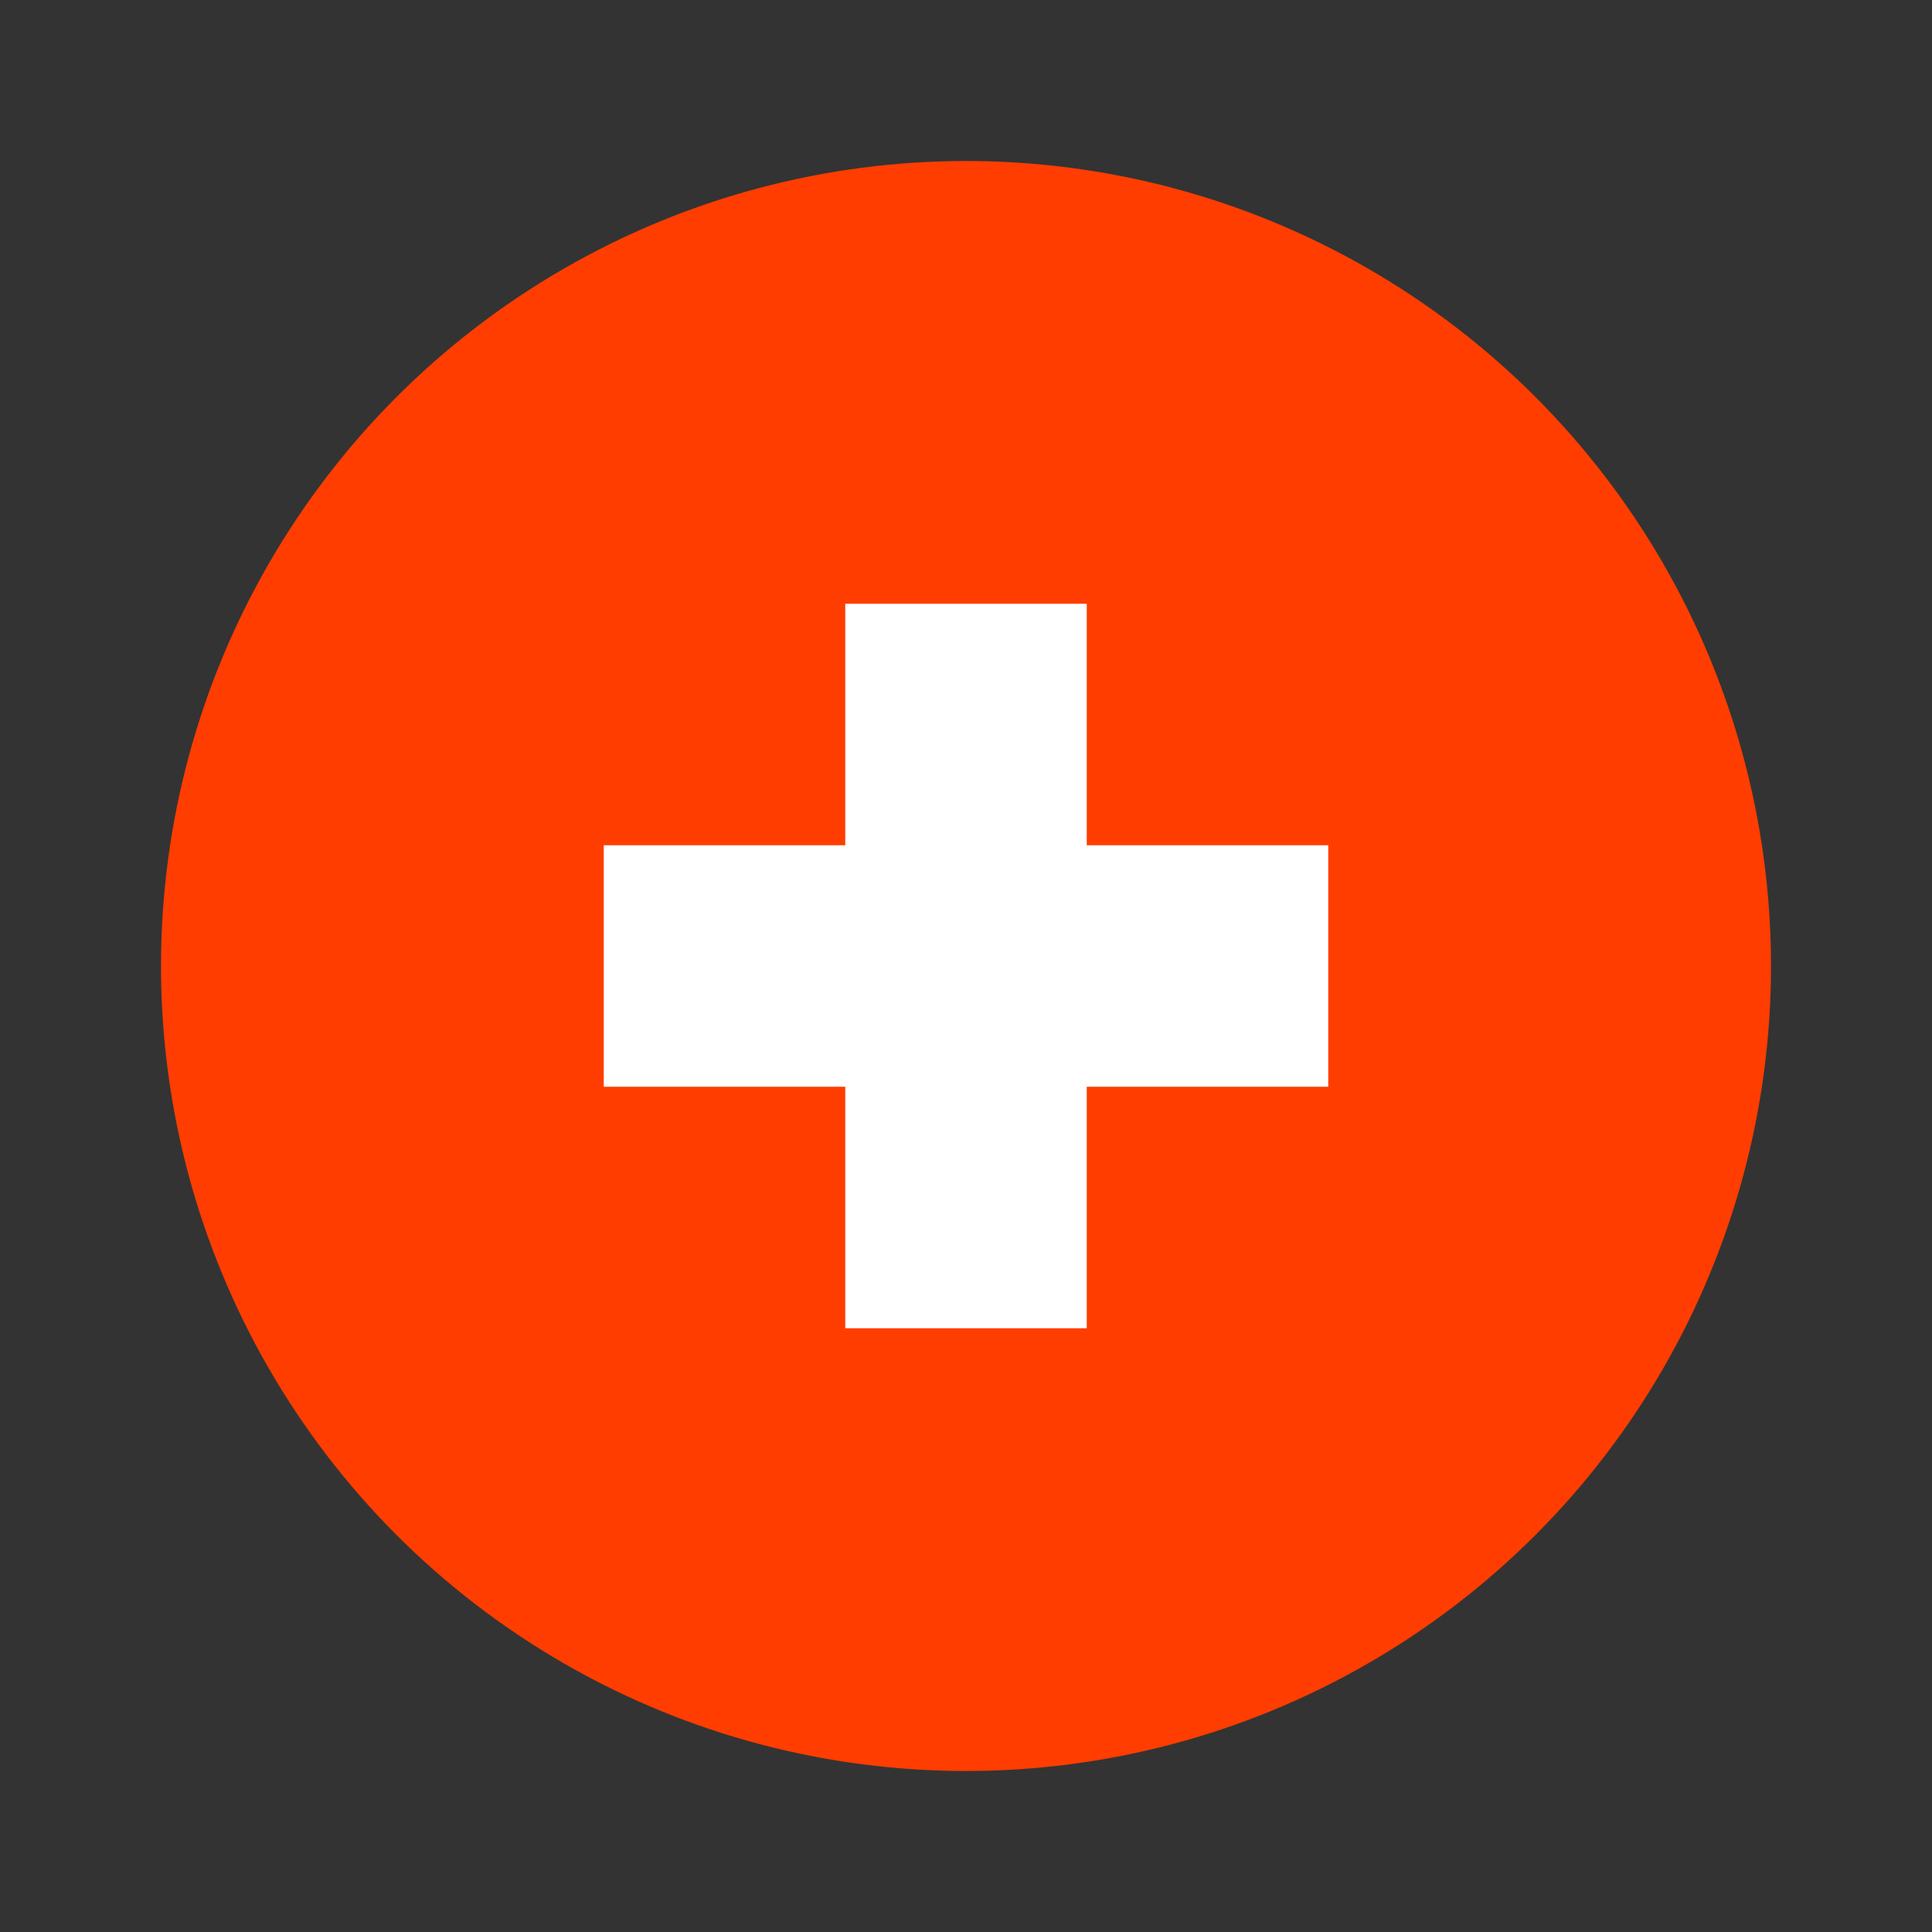 <svg id="Icon_Color_Langualge_Eng" data-name="Icon/Color/Langualge_Eng" xmlns="http://www.w3.org/2000/svg" width="24" height="24" viewBox="0 0 24 24">
  <rect x="0" y="0" width="24" height="24" fill="#333333" stroke="none"/>
  <g id="icons8-switzerland" transform="translate(2 2)">
    <circle id="Oval" cx="10" cy="10" r="10" fill="#ff3d00"/>
    <path id="Path" d="M0,0H3V9H0Z" transform="translate(8.5 5.5)" fill="#fff"/>
    <path id="Path-2" data-name="Path" d="M0,0H9V3H0Z" transform="translate(5.5 8.5)" fill="#fff"/>
  </g>
</svg>
